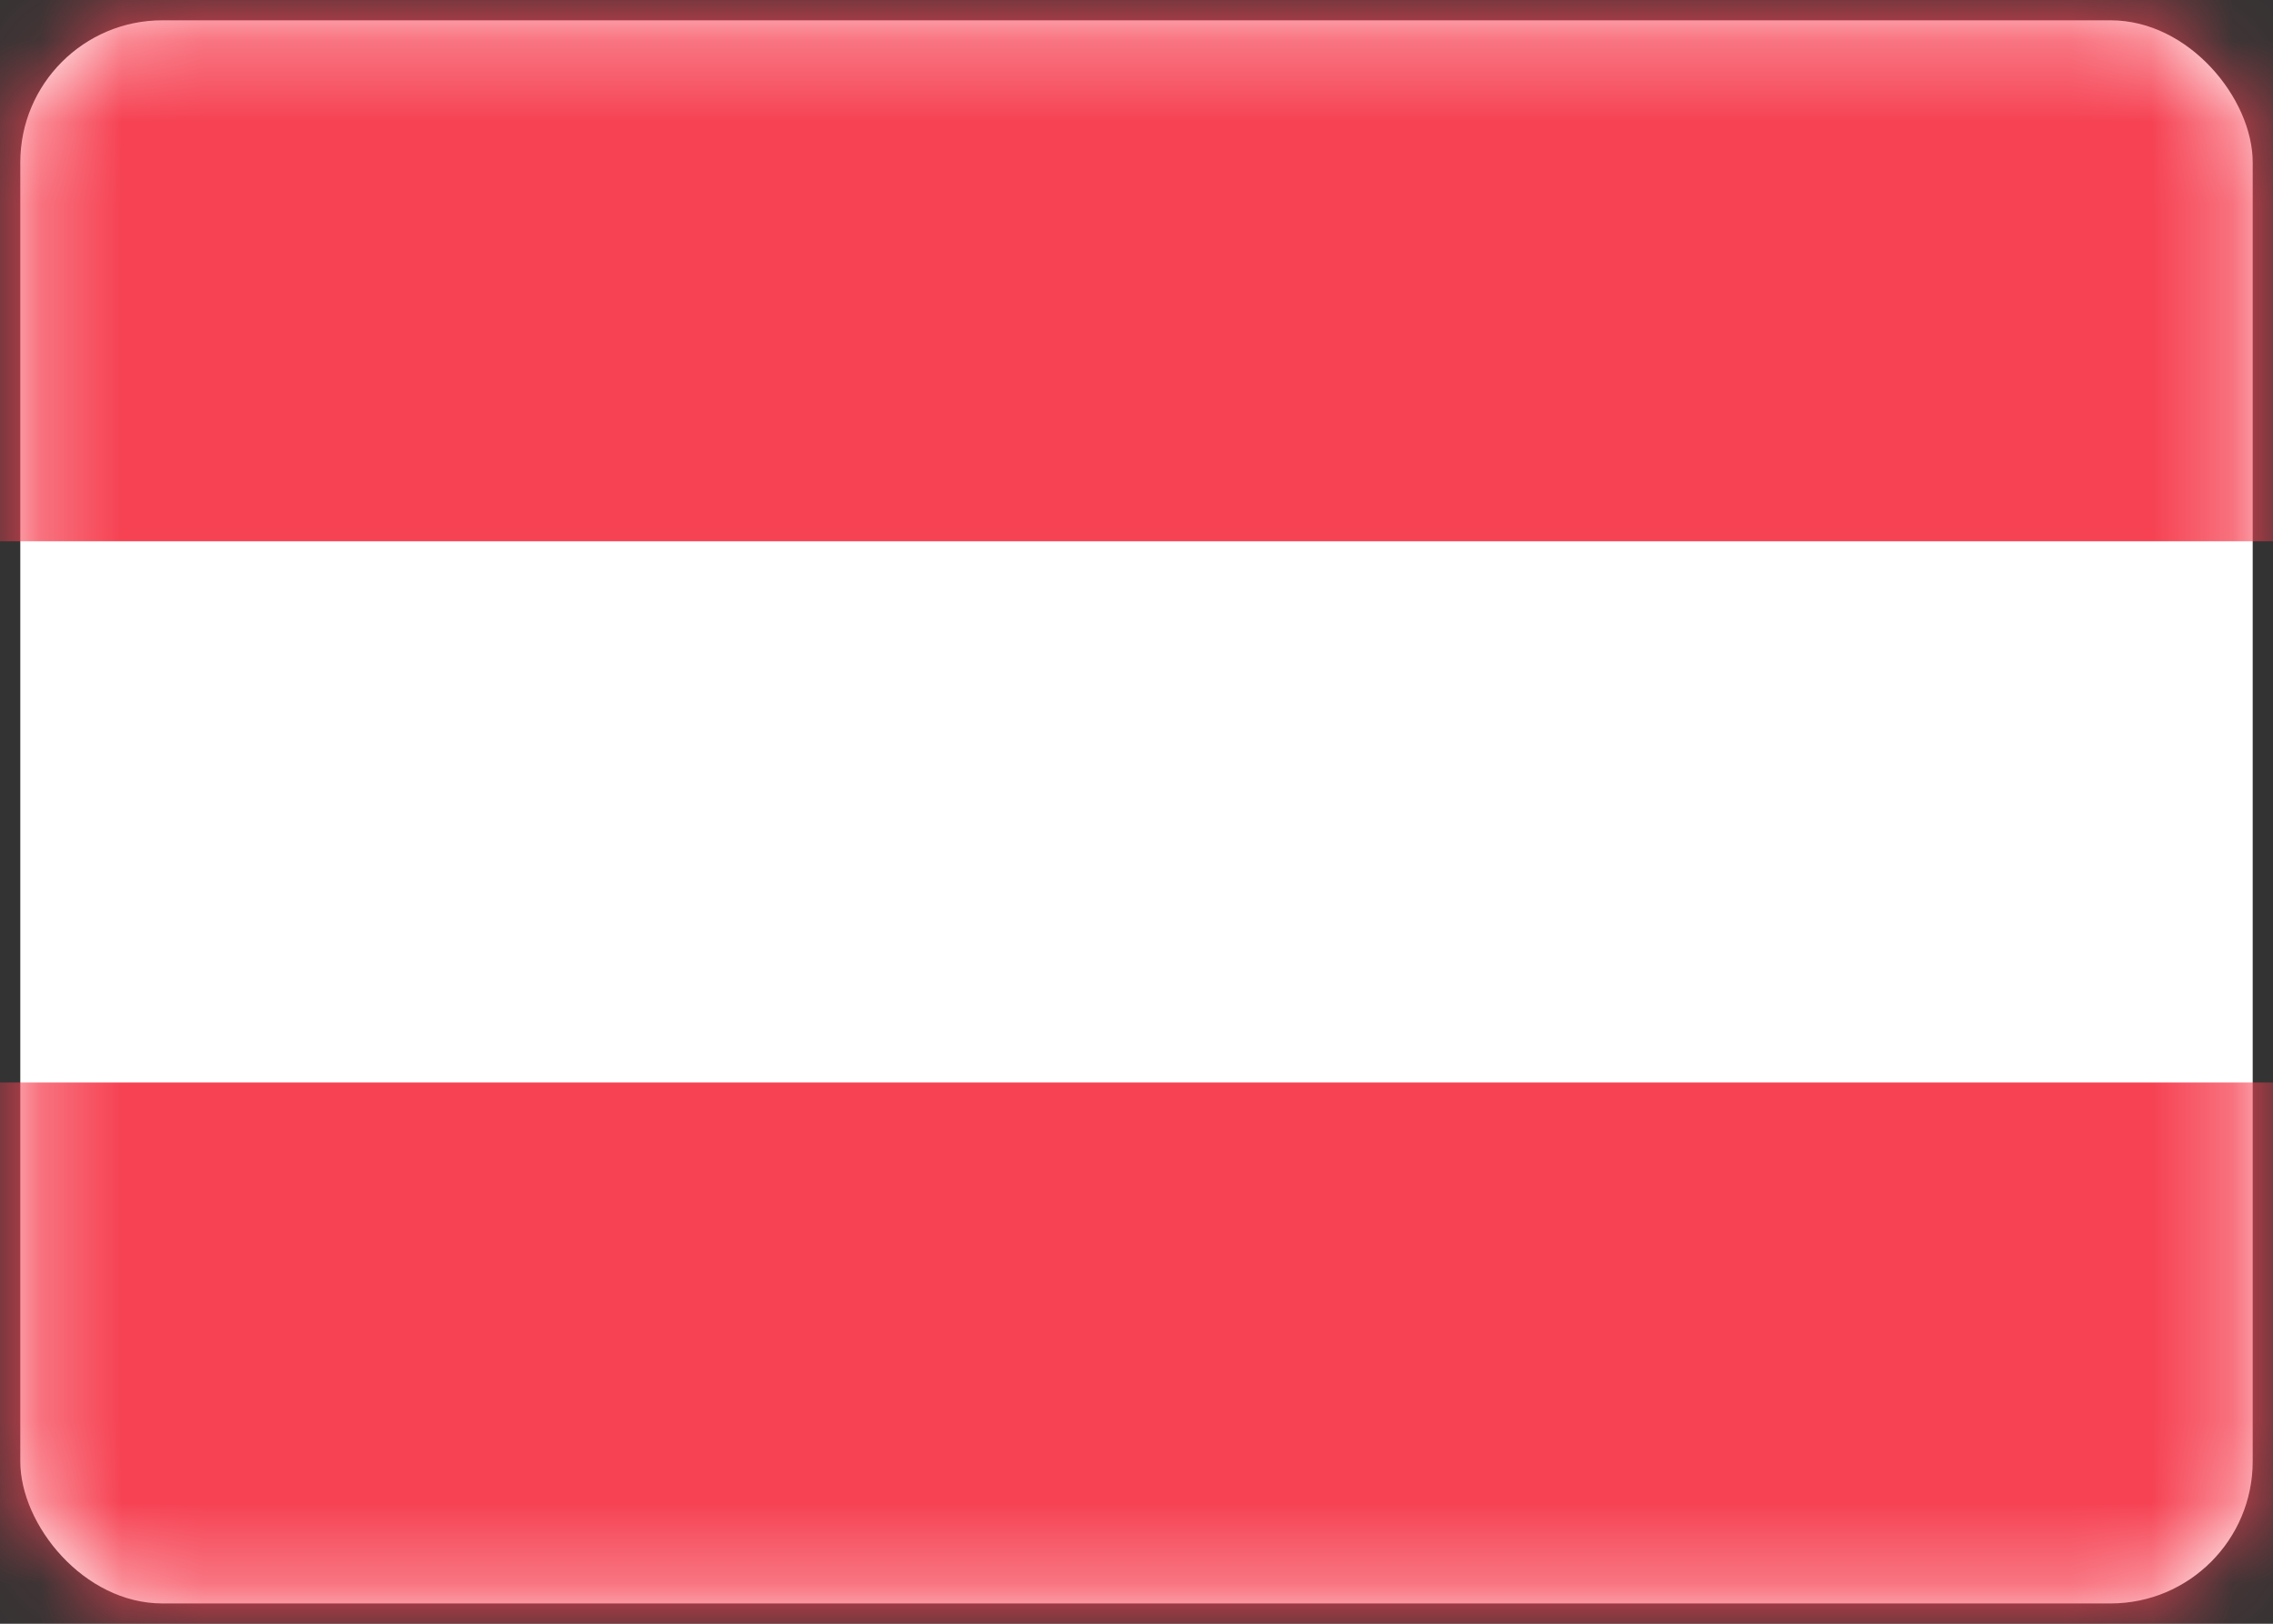 <svg xmlns="http://www.w3.org/2000/svg" fill="none" viewBox="0 0 28 20"><rect x="0" y="0" width="28" height="20" fill="#333333" stroke="none"/><rect width="27.5" height="19.5" x=".25" y=".25" fill="#fff" stroke-width=".5" rx="1.75"/><mask id="a" width="28" height="20" x="0" y="0" maskUnits="userSpaceOnUse"><rect width="27.5" height="19.5" x=".25" y=".25" fill="#fff" stroke-width=".5" rx="1.75"/></mask><g mask="url(#a)"><path fill="#F64253" fill-rule="evenodd" d="M0 6.667h28V0H0zM0 20h28v-6.667H0z"/></g></svg>